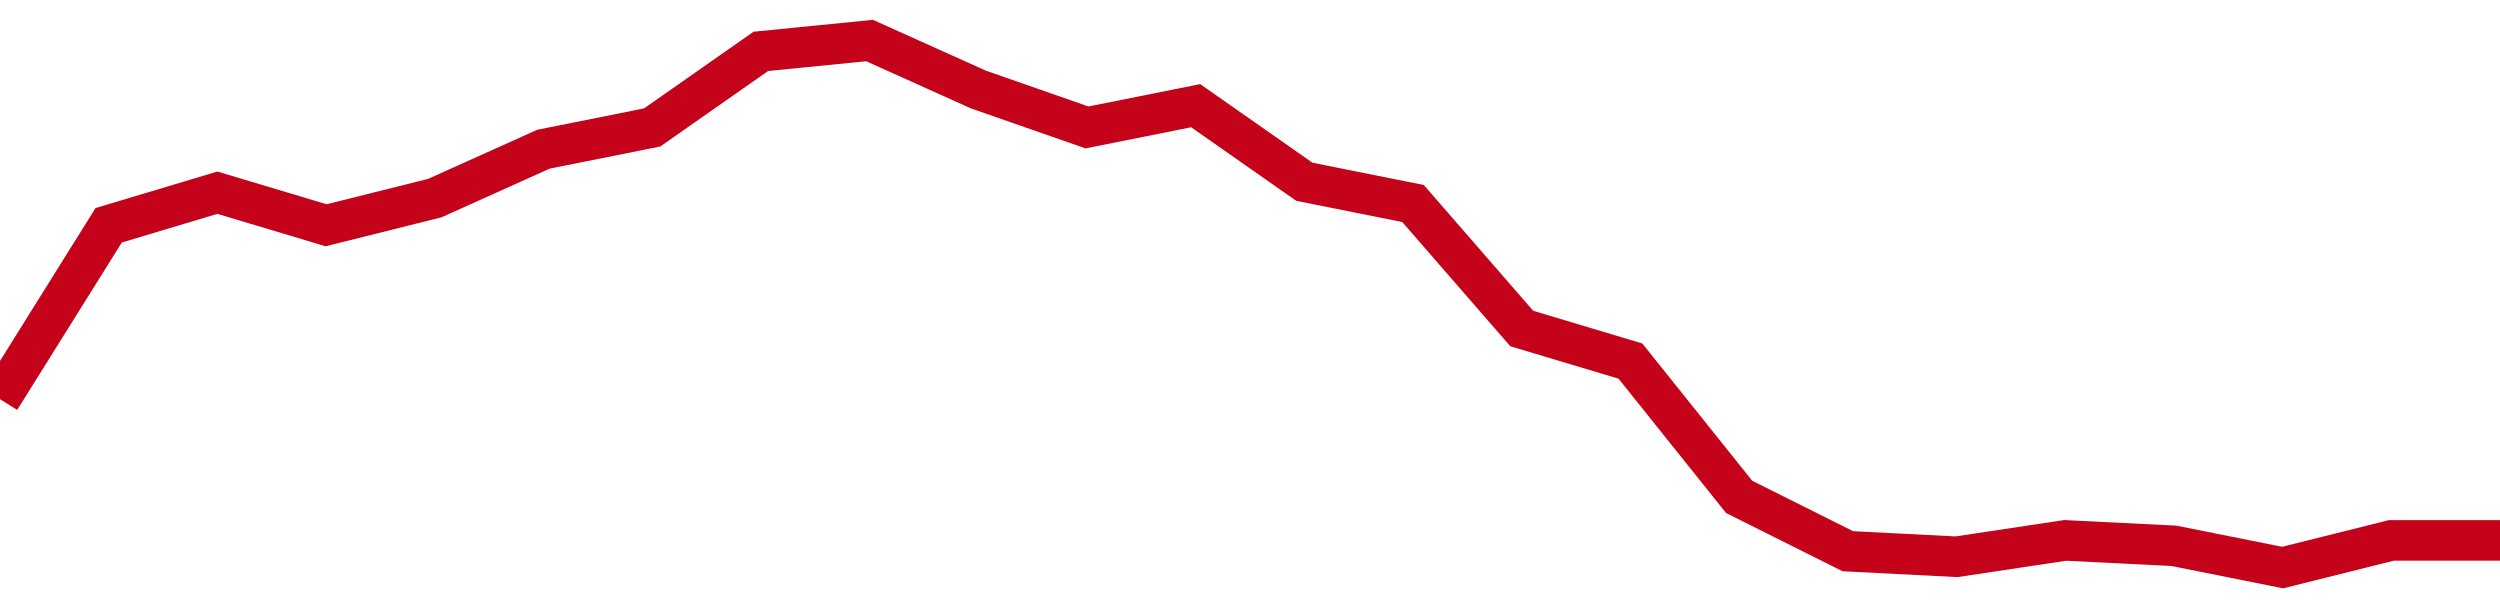 <!-- Generated with https://github.com/jxxe/sparkline/ --><svg viewBox="0 0 185 45" class="sparkline" xmlns="http://www.w3.org/2000/svg"><path class="sparkline--fill" d="M 0 29.54 L 0 29.54 L 8.043 16.67 L 16.087 14.26 L 24.13 16.67 L 32.174 14.66 L 40.217 11.04 L 48.261 9.43 L 56.304 3.8 L 64.348 3 L 72.391 6.62 L 80.435 9.43 L 88.478 7.82 L 96.522 13.45 L 104.565 15.06 L 112.609 24.31 L 120.652 26.72 L 128.696 36.77 L 136.739 40.79 L 144.783 41.2 L 152.826 39.99 L 160.87 40.39 L 168.913 42 L 176.957 39.99 L 185 39.99 V 45 L 0 45 Z" stroke="none" fill="none" ></path><path class="sparkline--line" d="M 0 29.54 L 0 29.54 L 8.043 16.67 L 16.087 14.26 L 24.13 16.67 L 32.174 14.66 L 40.217 11.04 L 48.261 9.43 L 56.304 3.8 L 64.348 3 L 72.391 6.62 L 80.435 9.43 L 88.478 7.82 L 96.522 13.45 L 104.565 15.06 L 112.609 24.31 L 120.652 26.72 L 128.696 36.77 L 136.739 40.79 L 144.783 41.2 L 152.826 39.99 L 160.87 40.39 L 168.913 42 L 176.957 39.99 L 185 39.99" fill="none" stroke-width="3" stroke="#C4021A" ></path></svg>